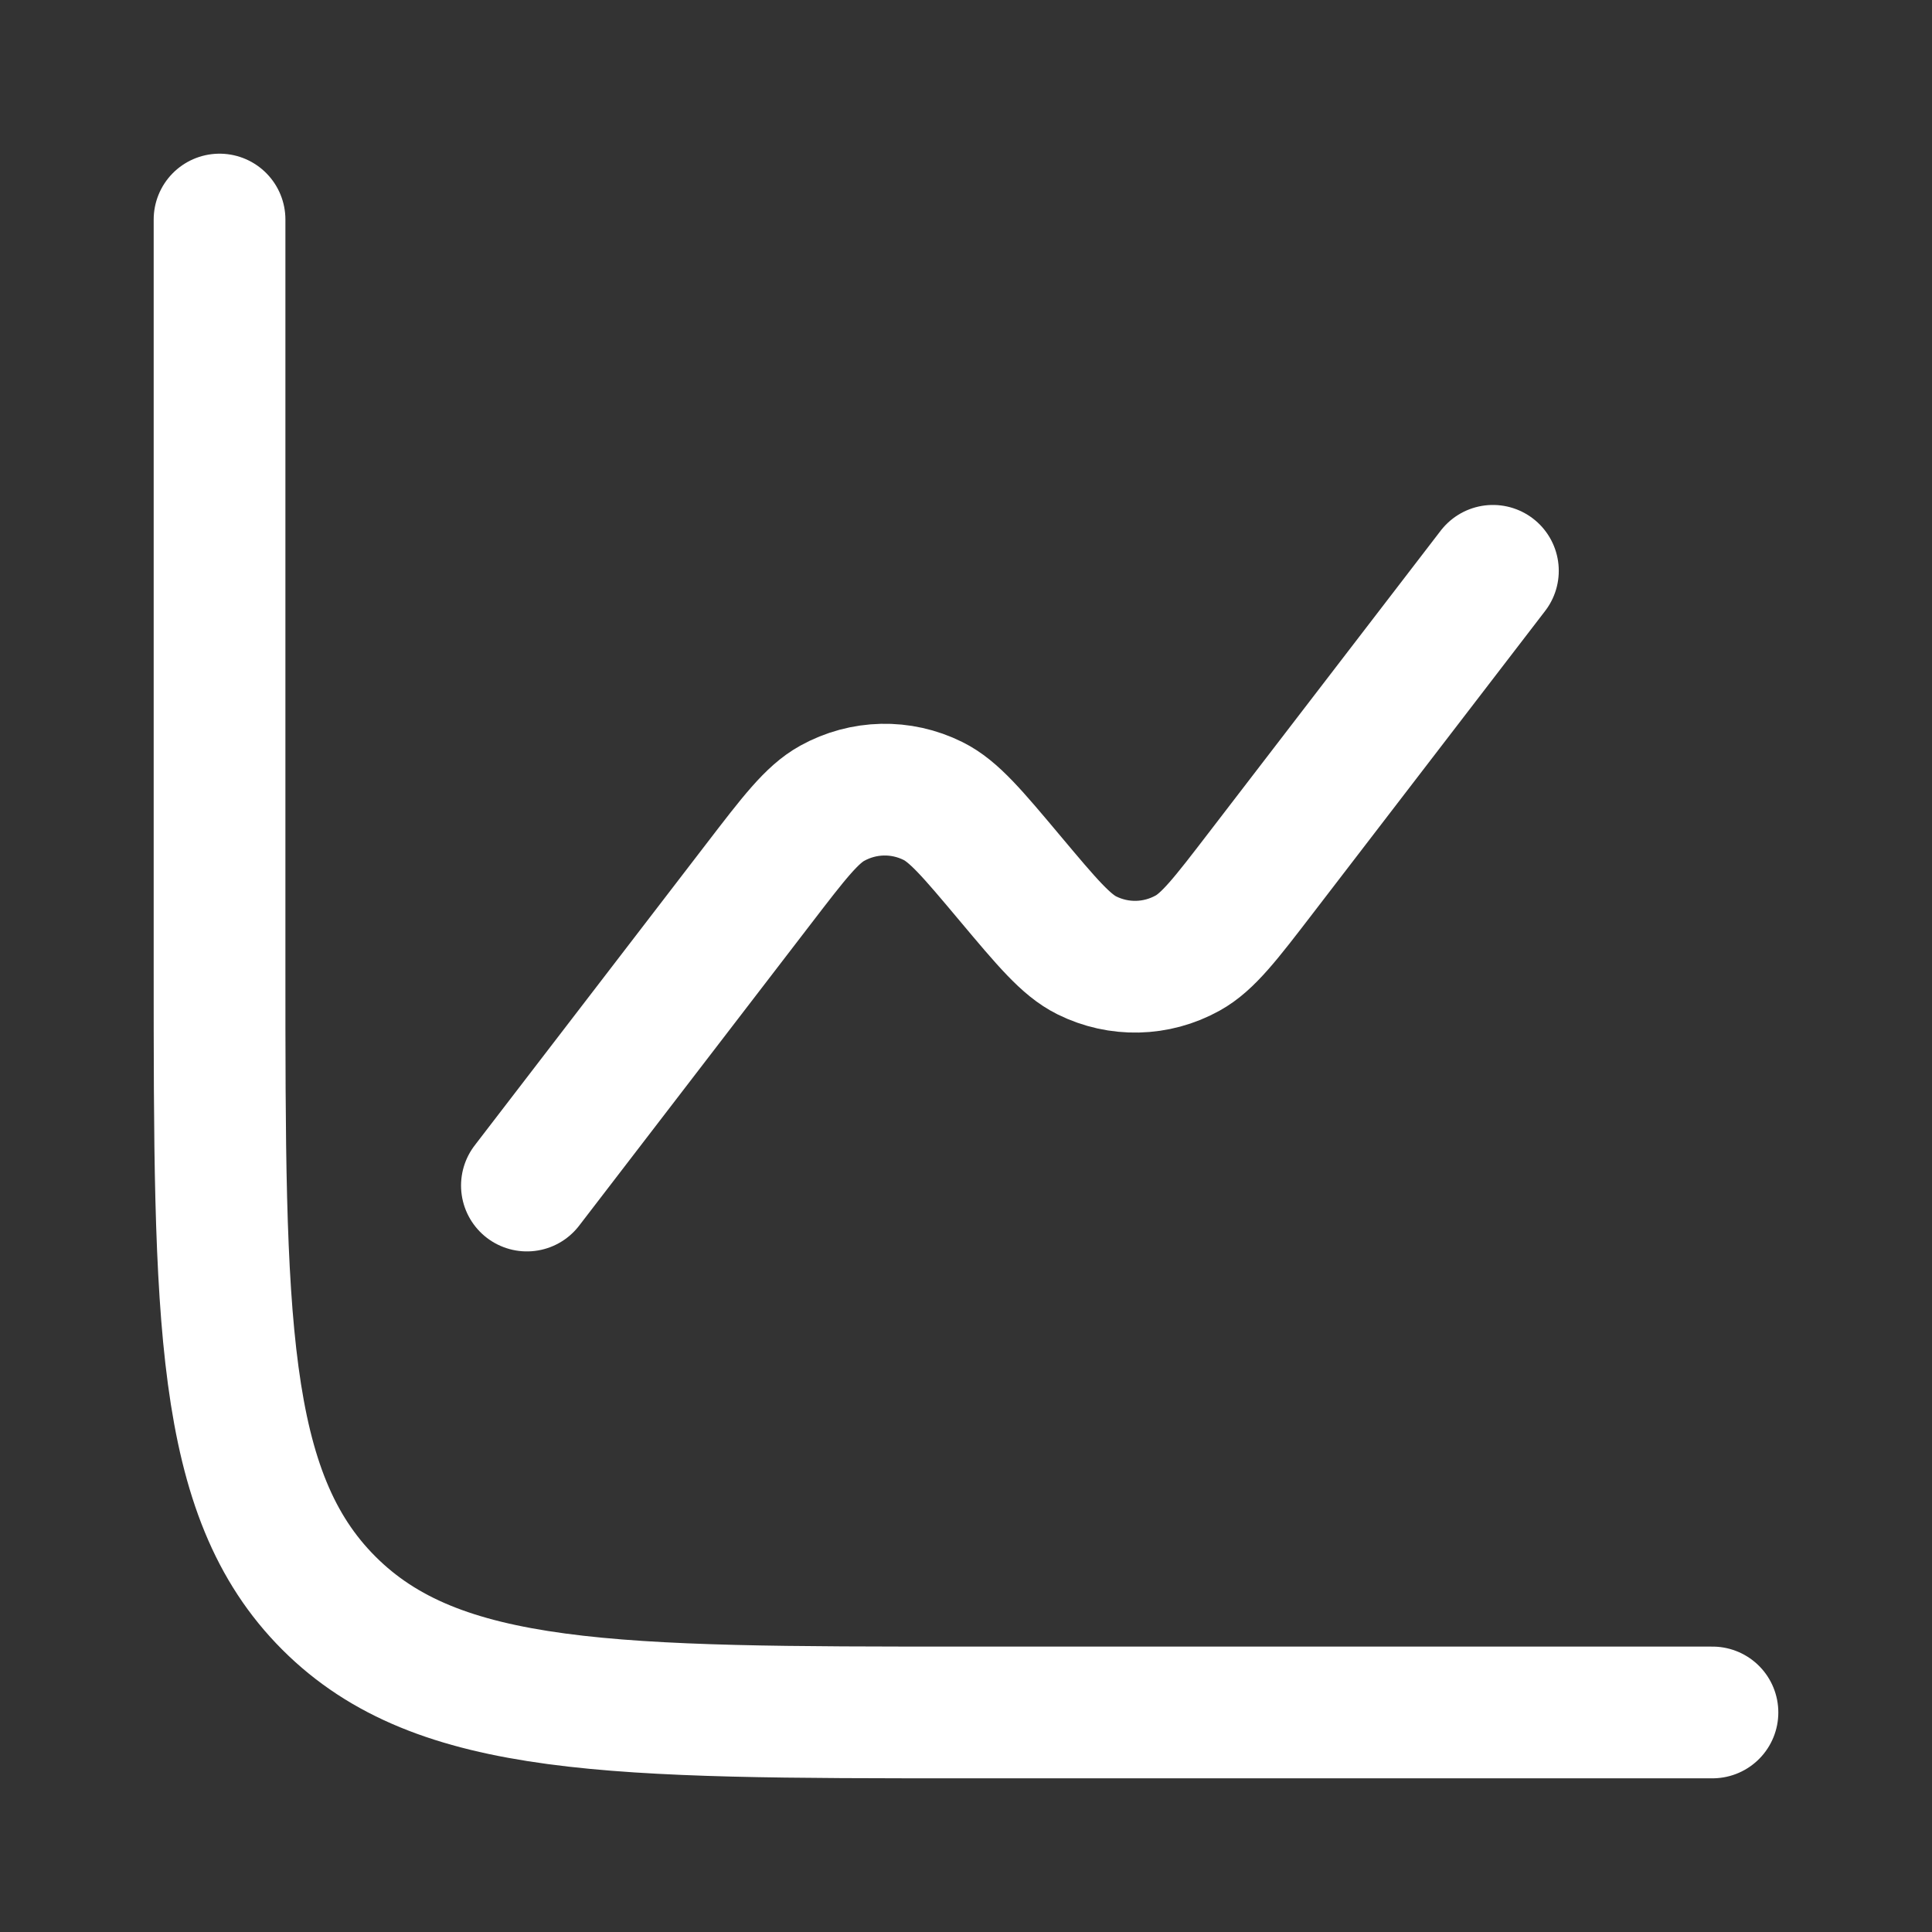 <?xml version="1.0" encoding="UTF-8"?>
<svg xmlns="http://www.w3.org/2000/svg" width="44" height="44" viewBox="0 0 44 44" fill="none">
  <rect x="0" y="0" width="44" height="44" fill="#333333" stroke="none"/>
  <path d="M39 39H22C13.986 39 9.979 39 7.49 36.51C5 34.021 5 30.014 5 22V5" stroke="white" stroke-width="3" stroke-linecap="round"></path>
  <path d="M34 13L28.723 19.871C27.915 20.924 27.511 21.45 27.047 21.706C26.334 22.101 25.481 22.12 24.752 21.758C24.278 21.523 23.852 21.015 23 20C22.148 18.985 21.723 18.477 21.248 18.242C20.519 17.88 19.667 17.899 18.953 18.294C18.489 18.55 18.085 19.076 17.277 20.129L12 27" stroke="white" stroke-width="3" stroke-linecap="round"></path>
</svg>
